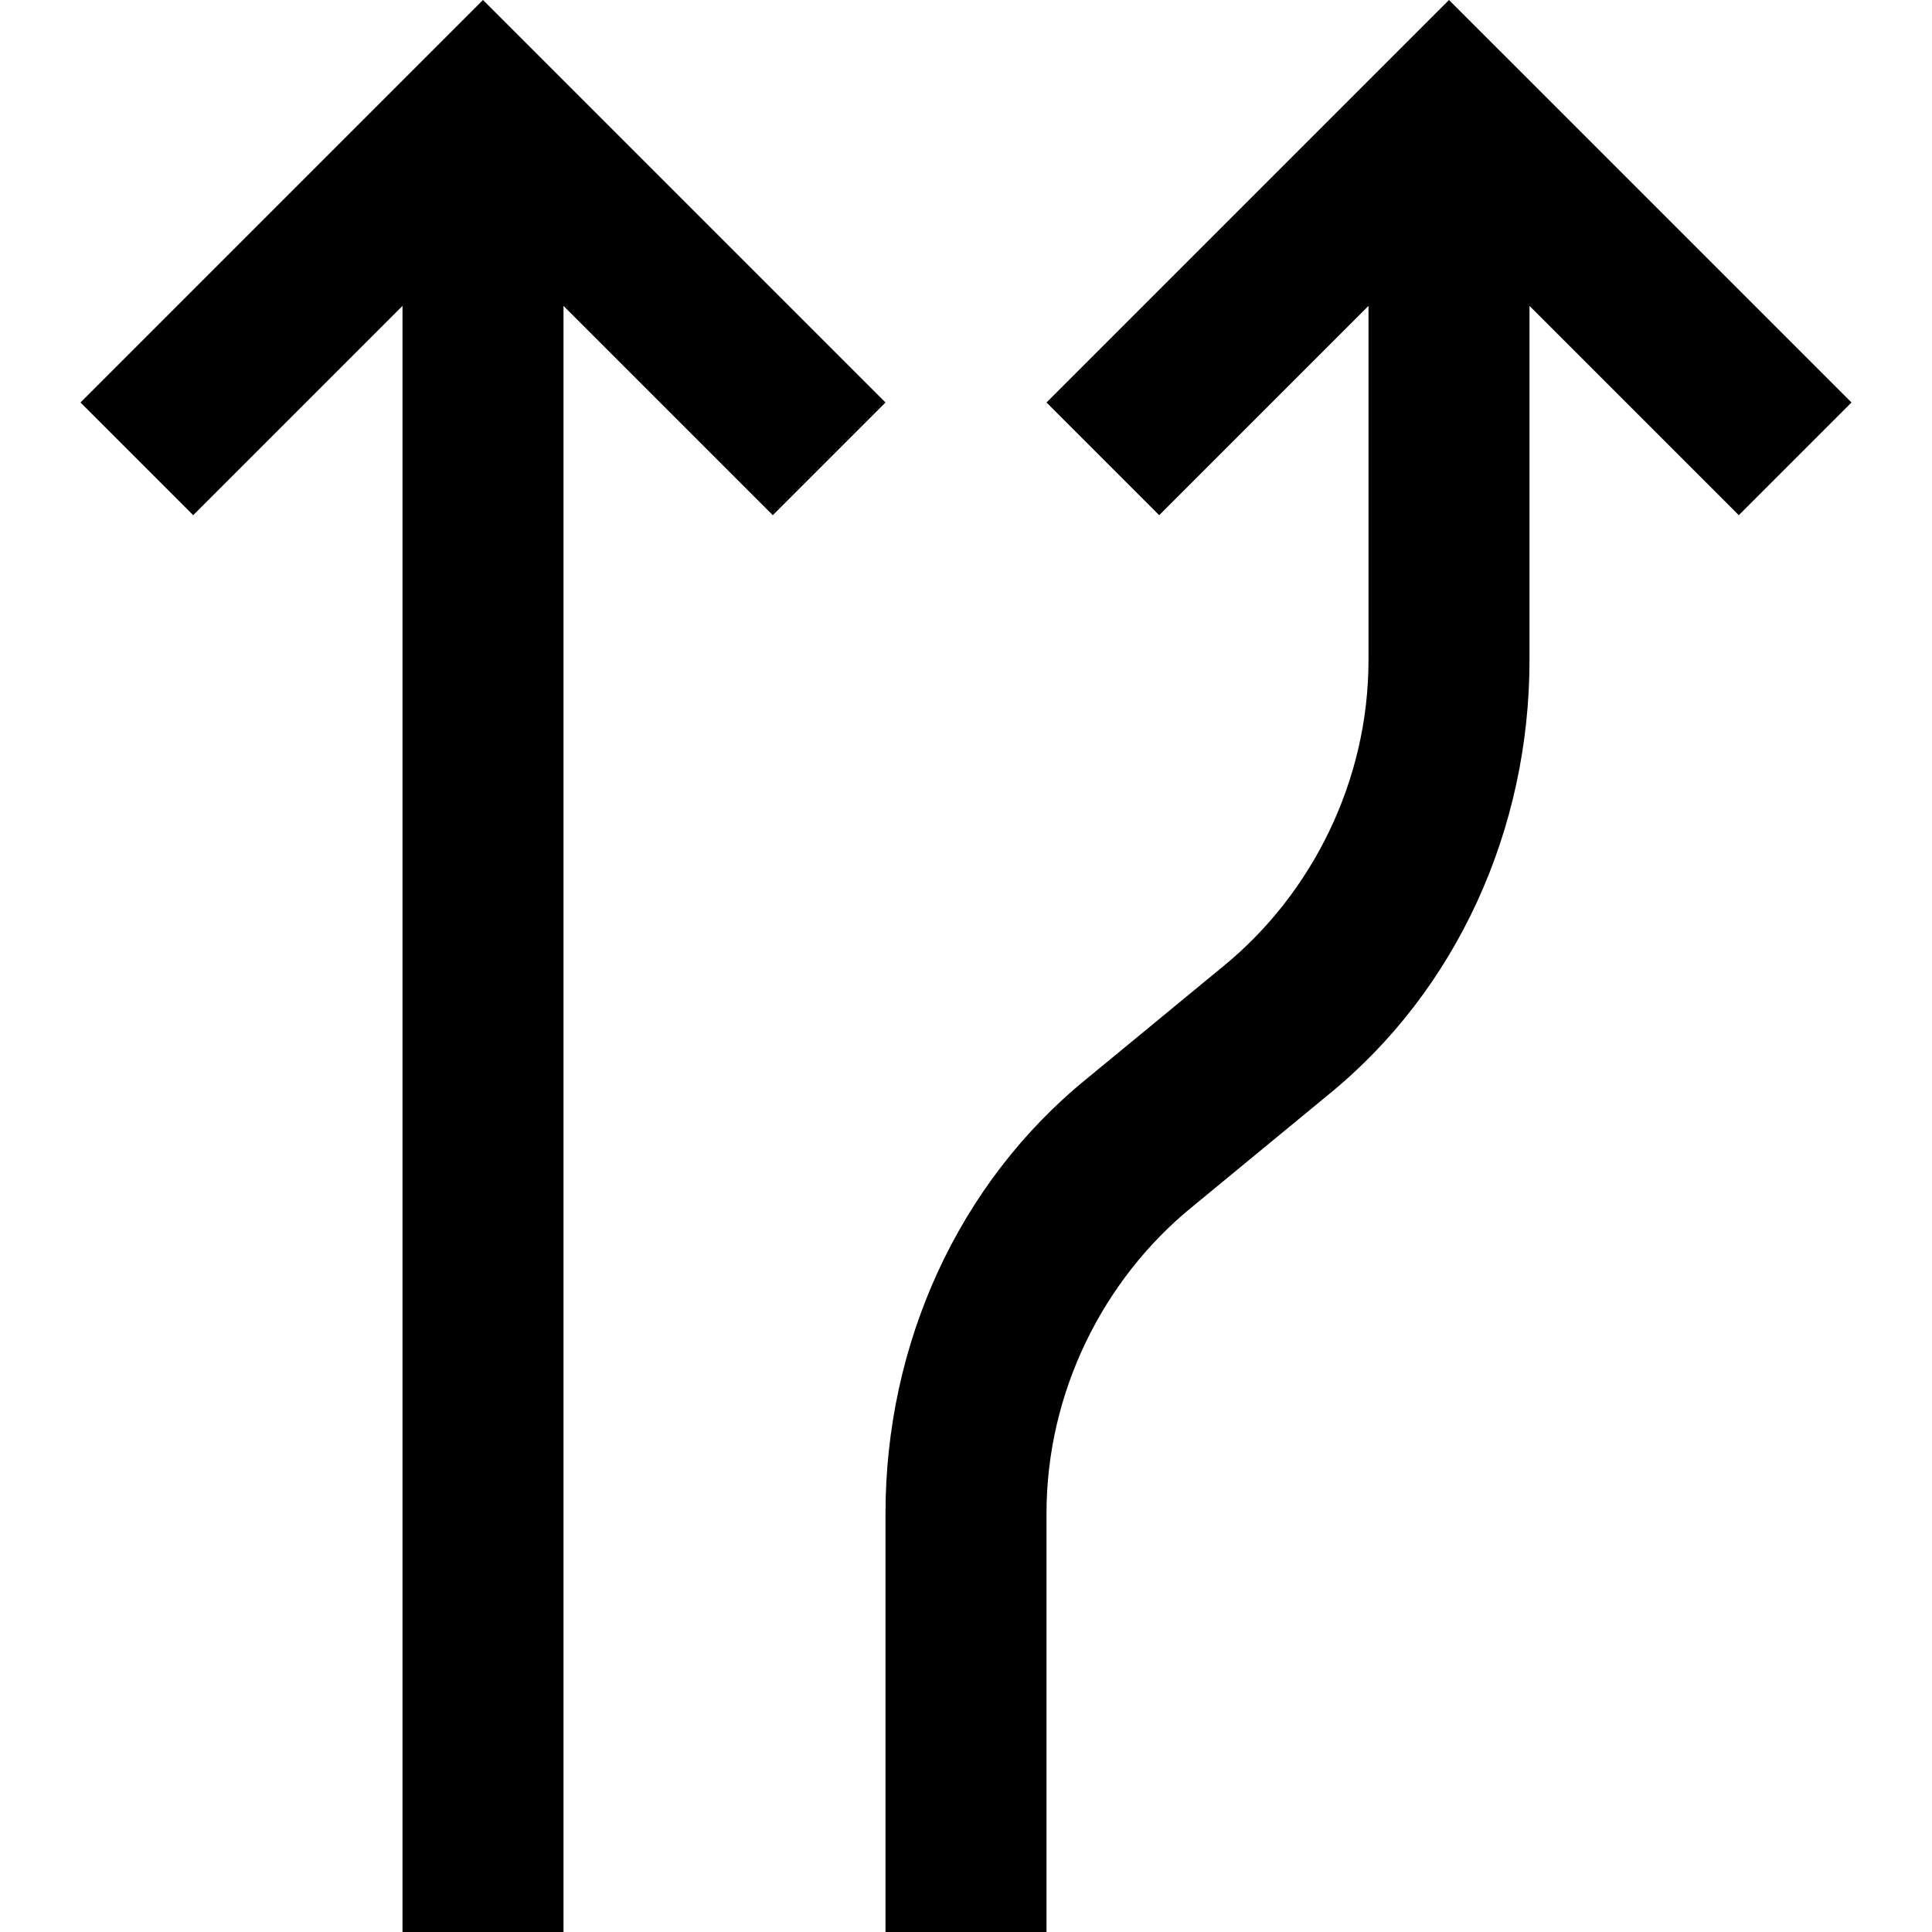 <?xml version="1.0" encoding="iso-8859-1"?>
<!-- Generator: Adobe Illustrator 19.1.0, SVG Export Plug-In . SVG Version: 6.00 Build 0)  -->
<svg version="1.1" id="Capa_1" xmlns="http://www.w3.org/2000/svg" xmlns:xlink="http://www.w3.org/1999/xlink" x="0px" y="0px"
	 viewBox="0 0 513.321 513.321" style="enable-background:new 0 0 513.321 513.321;" xml:space="preserve">
<g>
	<g>
		<g>
			<path d="M384.99,0L278.048,106.942l29.944,29.944l55.61-55.61v94.109c0,32.082-14.972,62.026-38.499,81.275l-36.36,29.944
				c-34.221,27.805-53.471,70.581-53.471,115.497v111.22h42.777V402.1c0-32.082,14.972-62.026,38.499-81.275l36.36-29.944
				c34.221-27.805,53.471-70.581,53.471-115.497V81.275l55.61,55.61l29.944-29.944L384.99,0z"/>
			<polygon points="128.33,0 21.388,106.942 51.332,136.885 106.942,81.275 106.942,513.32 149.718,513.32 149.718,81.275 
				205.328,136.885 235.272,106.942 			"/>
		</g>
	</g>
</g>
<g>
</g>
<g>
</g>
<g>
</g>
<g>
</g>
<g>
</g>
<g>
</g>
<g>
</g>
<g>
</g>
<g>
</g>
<g>
</g>
<g>
</g>
<g>
</g>
<g>
</g>
<g>
</g>
<g>
</g>
</svg>
